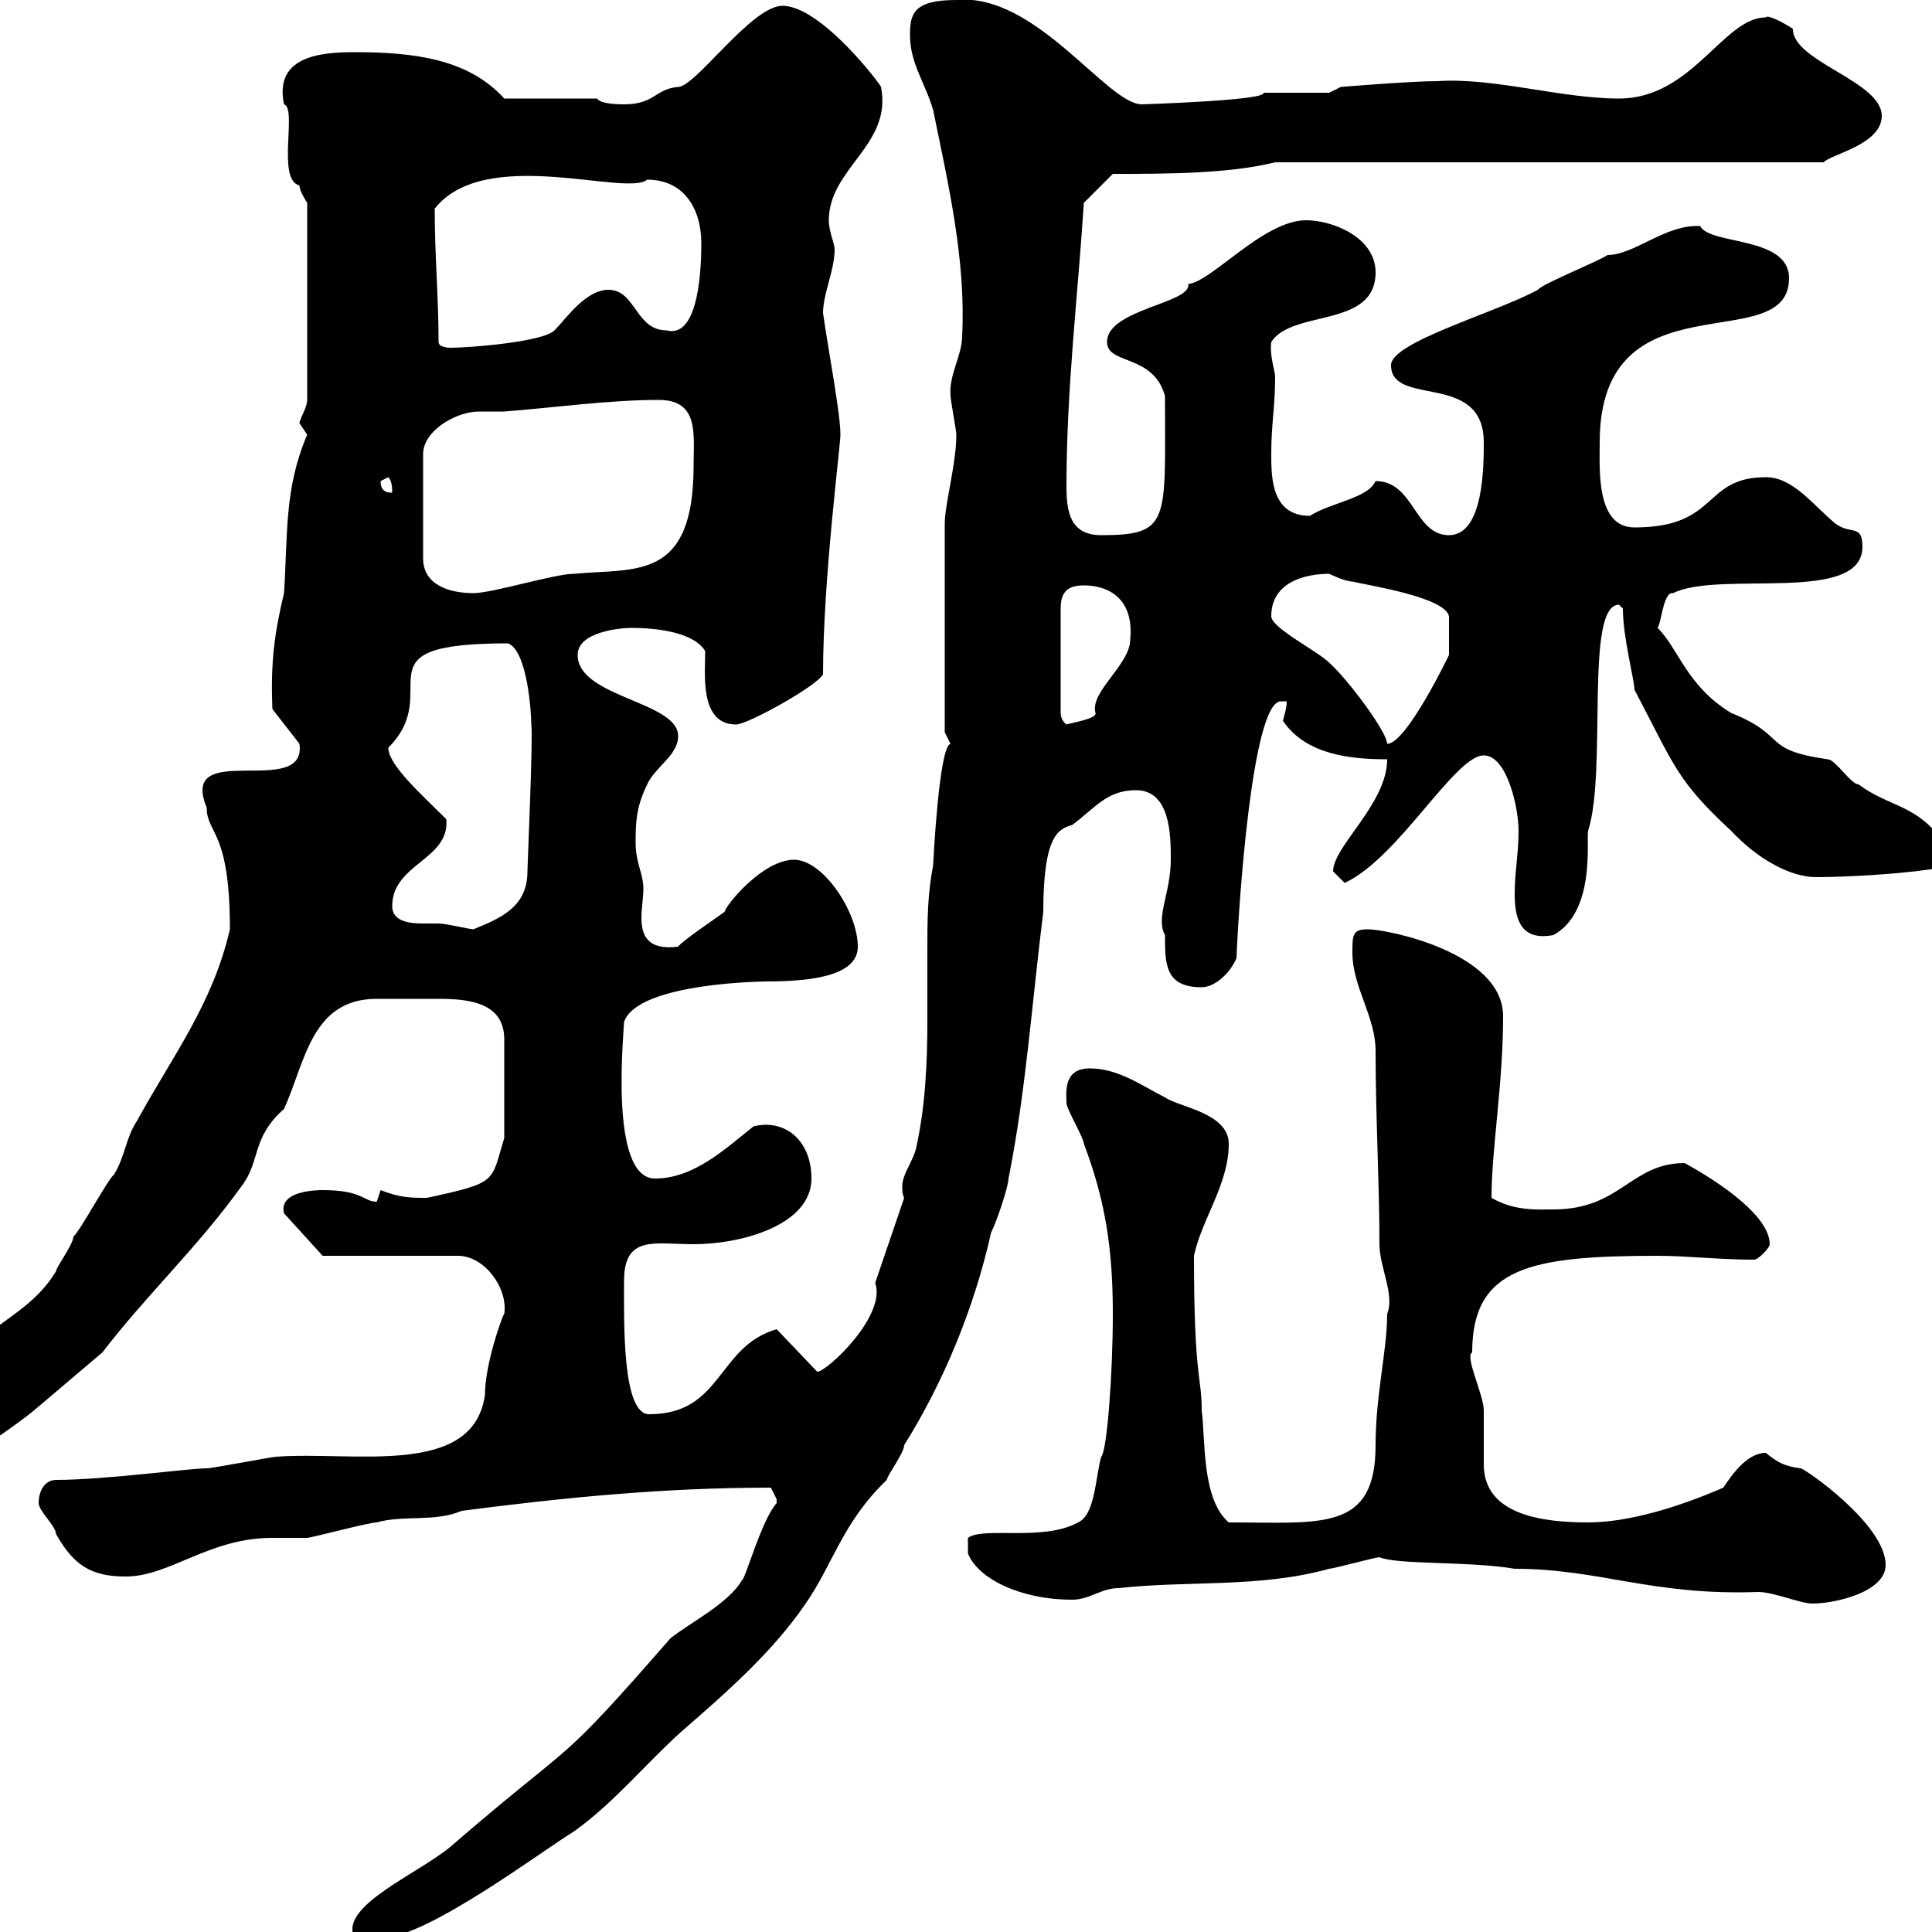 <svg xmlns="http://www.w3.org/2000/svg" xmlns:xlink="http://www.w3.org/1999/xlink" width="300" height="300"><path d="M120.60 233.40C118.20 236.10 115.80 245.10 115.20 245.40C113.10 249 107.10 252 104.10 254.40C85.80 275.40 90 269.40 69.90 286.80C64.80 291 53.10 295.80 54.90 300.60C56.70 300.60 58.20 300.90 59.40 300.90C66.30 300.90 84.60 287.10 89.10 284.40C95.40 279.90 100.20 273.90 105.90 268.80C112.80 262.80 120 256.50 125.10 249C129.30 243 130.80 236.40 137.70 229.80C137.70 229.20 140.40 225.60 140.40 224.40C146.40 214.80 151.20 203.40 153.90 191.40C154.80 189.60 156.60 184.20 156.60 183C159.30 169.50 160.20 156 162 141.60C162 129.60 164.40 128.70 166.50 128.10C170.10 125.40 171.90 122.70 176.40 122.70C181.80 122.70 181.80 129.90 181.80 133.50C181.80 138.60 179.40 142.50 180.90 145.20C180.90 149.70 180.90 153.30 186.60 153.30C188.40 153.30 190.80 151.50 192 148.80C192.30 141 194.40 108.90 198.90 108.90C199.20 108.90 199.50 108.90 199.80 108.90C199.80 110.10 199.20 111.90 199.20 111.90C202.80 117.30 210 117.90 215.40 117.90C215.40 124.80 207 131.40 207 135.30C207 135.30 208.80 137.10 208.80 137.10C217.20 133.20 225.90 117.30 230.40 117.30C234 117.30 235.80 125.40 235.80 129C235.80 132.60 235.20 135.30 235.20 138.90C235.20 143.10 236.40 146.10 241.20 145.20C247.80 141.60 246.30 130.50 246.60 129C249.60 119.70 246 93.90 251.40 93.90C251.40 93.90 252 94.50 252 94.50C252 99 253.80 105.60 253.80 107.10C260.10 119.10 260.40 121.20 268.80 129C273 133.50 278.10 136.20 282 136.20C287.70 136.20 308.40 135.30 308.40 131.70C306.60 130.80 305.40 129.90 303.60 129.90C303 129.90 301.80 129.90 301.80 130.80C297.60 124.80 293.40 125.40 288.60 121.80C287.40 121.80 285 117.90 283.80 117.90C273.30 116.40 277.80 114.30 268.80 110.70C261.90 106.50 260.70 100.80 257.40 97.50C258 96.60 258.30 91.80 259.80 92.10C267 88.50 289.20 93.90 289.20 84.90C289.20 81.30 287.40 83.10 285 81.30C281.40 78.30 278.40 74.10 274.20 74.10C264.30 74.10 267 81.90 253.80 81.90C247.80 81.90 248.40 72.90 248.40 68.70C248.40 42.30 277.80 55.80 277.80 43.20C277.80 36.60 265.50 38.10 264 35.10C258.60 34.80 253.80 39.60 249.60 39.60C248.40 40.50 239.40 44.10 238.80 45C232.20 48.60 216 53.10 216 56.70C216 63.30 230.40 57.60 230.40 68.70C230.40 72.30 230.40 83.10 225 83.10C219.60 83.10 219.60 74.70 213.60 74.70C212.40 77.40 206.70 78 203.40 80.10C197.40 80.10 197.40 74.10 197.40 70.50C197.40 65.70 198 63.30 198 58.50C198 57.60 197.10 55.20 197.40 53.10C200.70 48 213.60 51 213.60 42.30C213.60 36.90 207 34.20 202.80 34.20C196.20 34.20 188.10 43.80 184.50 44.10C185.10 47.10 171.90 48 171.90 53.10C171.90 56.70 179.10 54.90 180.90 61.50C180.90 81 181.80 83.10 171 83.10C166.20 83.10 165.60 79.50 165.60 75.60C165.60 60.30 167.40 45.60 168.30 31.50L172.80 27C180.90 27 190.80 27 198 25.20L283.20 25.20C284.10 24 292.20 22.50 292.20 18C292.20 12.60 278.40 9.60 278.40 4.50C278.10 4.20 274.50 2.10 274.20 2.70C267.60 2.70 262.80 15.30 251.40 15.30C242.40 15.30 231.90 12 223.20 12.60C219 12.60 208.20 13.50 208.20 13.50L206.40 14.40L196.20 14.40C196.80 15.60 177.30 16.20 177.30 16.20C171.90 16.20 160.80-1.20 148.50 0C141.90 0 141.30 2.10 141.30 5.40C141.30 9.90 143.70 12.90 144.90 17.10C147.30 28.80 150 40.50 149.40 52.20C149.40 55.20 147.30 58.20 147.60 61.50C147.60 62.10 148.50 66.90 148.50 67.50C148.50 72 146.70 78.30 146.70 81.30L146.70 113.70C146.70 113.70 147.60 115.50 147.60 115.50C145.80 115.80 144.90 134.10 144.90 134.40C144 138.90 144 143.10 144 147.60C144 151.20 144 154.80 144 158.40C144 165 143.70 171.90 142.20 178.50C141.60 180.60 140.10 182.40 140.10 184.20C140.10 184.80 140.10 185.40 140.40 186L135.90 199.20C137.70 204.30 128.40 213 126.90 213L120.60 206.40C111.30 209.10 112.20 219.60 100.80 219.60C96.60 219.60 96.90 205.50 96.90 198.90C96.90 191.70 101.70 193.20 107.70 193.20C115.20 193.20 126 190.20 126 183C126 177 121.80 173.70 117 174.90C112.50 178.50 107.70 183 101.70 183C94.50 183 96.90 160.20 96.90 158.70C99 152.40 120 152.40 118.80 152.40C125.10 152.40 133.20 151.80 133.20 147C133.20 141.60 127.80 133.50 123.30 133.50C118.50 133.50 112.80 140.40 112.50 141.60C111.30 142.50 105.90 146.10 105.30 147C100.50 147.60 99.60 145.20 99.60 142.50C99.60 141 99.90 139.50 99.90 138C99.90 135.60 98.70 134.10 98.70 130.80C98.70 128.10 98.70 125.40 100.50 121.80C101.70 119.10 105.30 117.30 105.30 114.30C105.30 108.90 89.70 108.30 89.70 101.70C89.70 98.10 96.30 97.50 98.10 97.50C101.70 97.50 107.70 98.10 109.50 101.10C109.50 104.70 108.60 112.50 114.30 112.50C116.10 112.50 126.90 106.50 127.80 104.70C127.80 90 130.50 69.30 130.50 67.50C130.50 64.20 128.70 54.90 127.80 48.60C127.80 45.60 129.60 42 129.60 38.70C129.60 37.80 128.70 36 128.70 34.20C128.70 26.10 138.60 22.50 136.80 13.50C136.80 13.20 127.50 0.90 121.50 0.90C116.70 0.90 108 13.50 105.30 13.50C101.70 13.80 101.70 16.20 96.90 16.20C96.30 16.20 93.30 16.20 92.70 15.30L78.30 15.30C72.60 9 63.90 8.10 54.90 8.10C49.20 8.10 42.60 9 44.10 16.20C46.20 16.80 42.90 27.90 46.50 28.80C46.50 29.70 47.70 31.50 47.70 31.50L47.70 62.10C47.70 63.30 46.50 65.10 46.50 65.70C46.50 65.70 47.70 67.50 47.70 67.50C44.10 75.90 44.70 83.10 44.10 92.10C42.60 98.40 42 102.90 42.30 110.10L46.50 115.50C47.70 124.20 27.60 114.60 32.10 125.40C32.10 129.60 35.70 128.70 35.70 144.30C33 156 26.70 164.10 21.30 174C19.50 176.70 19.50 179.40 17.70 182.40C16.80 183 12.30 191.40 11.40 192C11.40 193.20 8.70 196.80 8.70 197.40C3.30 206.40-7.50 206.40-7.50 218.40C-7.50 222-6.60 224.40-2.10 224.40C-0.90 223.50 3.60 220.50 6 218.40C6 218.40 15.90 210 15.90 210C22.80 201 30.60 193.80 37.50 184.20C40.50 180.30 39 176.70 44.10 172.20C47.40 165 48.30 155.10 58.50 155.10C60 155.10 61.20 155.10 62.70 155.10C64.20 155.10 66 155.10 68.10 155.10C72.90 155.10 78.30 155.70 78.30 161.40L78.30 176.70C76.20 183.60 77.40 183.60 66.30 186C63.90 186 62.10 186 59.10 184.80C59.10 184.80 58.50 186.60 58.50 186.60C56.40 186.60 56.40 184.80 50.10 184.80C49.50 184.80 43.20 184.80 44.10 188.40L50.10 195L71.10 195C75.30 195 78.90 200.10 78.30 204C78 204.30 75.30 211.80 75.30 216.60C73.50 229.50 54.90 225.30 42.90 226.20C42.30 226.20 33 228 32.10 228C29.40 228 16.20 229.80 8.70 229.80C6.90 229.80 6 231.60 6 233.40C6 234.60 8.70 237 8.70 238.20C11.40 243 14.10 244.80 19.50 244.80C26.40 244.80 32.40 238.80 42.30 238.80C42.90 238.80 46.50 238.80 47.70 238.80C48.30 238.80 57.30 236.40 58.50 236.40C62.70 235.20 67.50 236.40 71.70 234.60C87.90 232.50 103.20 231 119.70 231C119.70 231 120.60 232.80 120.60 232.80C120.60 233.40 120.60 233.40 120.60 233.40ZM214.20 241.80C216.90 243 228.30 242.40 235.20 243.60C248.40 243.60 256.50 247.80 273 247.20C275.40 247.20 279.60 249 281.40 249C285 249 292.80 247.20 292.80 243C292.80 236.70 280.20 228 279.60 228C277.20 227.70 276 227.10 274.20 225.60C271.20 225.60 268.80 229.20 267.60 231C260.70 234 252.90 236.40 246.60 236.40C239.40 236.40 230.40 235.20 230.40 227.40C230.40 226.20 230.40 220.20 230.40 219C230.40 216.60 227.40 210.60 228.60 210C228.60 196.80 237.60 195 257.40 195C261.90 195 267 195.60 272.40 195.60C273 195.60 274.80 193.80 274.80 193.20C274.80 189 267.60 183.90 261.60 180.60C253.20 180.60 251.70 187.80 241.20 187.80C238.80 187.80 235.20 188.10 231.60 186C231.60 178.50 233.40 168.30 233.40 157.80C233.40 147.90 215.40 144.30 212.40 144.30C210 144.30 210 145.20 210 147.90C210 153.30 213.60 157.80 213.60 163.20C213.60 173.40 214.20 183.90 214.20 193.20C214.20 196.80 216.60 201 215.40 204C215.40 209.70 213.60 216.60 213.60 224.40C213.60 237.90 205.20 236.40 190.80 236.40C186.60 232.80 187.20 223.80 186.60 219C186.60 213.60 185.40 214.20 185.40 195C186.60 189.30 190.80 183.90 190.80 177.60C190.80 172.80 183 171.90 180.90 170.40C177.30 168.60 173.70 165.90 169.20 165.90C165 165.90 165.60 169.80 165.60 171.30C165.60 172.20 168.30 176.70 168.30 177.60C171.60 186.30 172.80 193.80 172.80 204C172.80 213.30 171.90 225.30 171 226.20C170.10 229.20 170.10 235.20 167.40 236.40C162 239.40 152.70 237 150.30 238.80L150.30 241.20C151.80 245.10 158.40 248.40 166.50 248.40C169.20 248.40 171 246.60 173.70 246.60C184.50 245.40 195.60 246.60 206.40 243.60C207 243.60 213.60 241.80 214.20 241.80ZM60.90 140.70C60.90 134.10 69.90 133.50 69.30 127.20C65.40 123.30 60.30 118.80 60.30 116.10C69.30 107.10 54.60 99.90 78.90 99.90C81.90 101.10 82.50 110.70 82.50 112.50C82.80 114.30 81.90 134.40 81.90 135.30C81.90 140.70 78 142.50 73.50 144.30C72.90 144.30 69.30 143.40 68.10 143.40C67.50 143.40 66.30 143.40 65.70 143.40C63.60 143.40 60.90 143.10 60.90 140.70ZM197.40 95.70C197.40 90.30 202.80 89.10 206.40 89.10C206.40 89.10 208.80 90.30 210 90.30C212.40 90.90 224.40 92.70 225 95.70C225 99.60 225 100.80 225 101.70C225 101.70 218.40 115.50 215.40 115.50C215.40 113.70 209.40 105.60 206.40 102.90C204.60 101.10 197.40 97.50 197.40 95.70ZM168.30 90.90C172.20 90.90 176.10 93 175.50 99.30C175.50 103.20 169.20 107.40 170.10 110.70C170.40 111.60 166.50 112.20 165.60 112.50C165.60 112.50 164.70 111.90 164.70 110.70L164.70 94.50C164.70 92.10 165.60 90.90 168.30 90.90ZM102.30 62.10C108.60 62.10 107.70 67.50 107.70 72.30C107.70 90.30 98.70 88.20 89.10 89.10C86.10 89.10 76.50 92.10 73.50 92.10C69.90 92.10 65.70 90.90 65.70 86.70L65.70 70.50C65.70 66.90 70.80 63.90 74.40 63.90C75.30 63.90 76.50 63.90 78.30 63.90C86.10 63.30 94.50 62.10 102.30 62.10ZM59.10 74.70C59.10 74.70 60.30 74.10 60.30 74.10C60.90 74.70 60.90 75.90 60.90 76.50C60.30 76.50 59.10 76.50 59.10 74.70ZM68.10 53.10C68.10 46.20 67.50 39.60 67.50 32.40C75.30 22.50 97.20 30.60 100.50 27.90C106.20 27.90 108.90 32.40 108.90 37.80C108.90 43.80 108 52.50 103.50 51.30C98.70 51.30 98.70 45 94.50 45C90.90 45 87.90 49.50 86.10 51.30C84.30 53.10 72.90 54 69.90 54C69.90 54 68.10 54 68.10 53.10Z"/></svg>